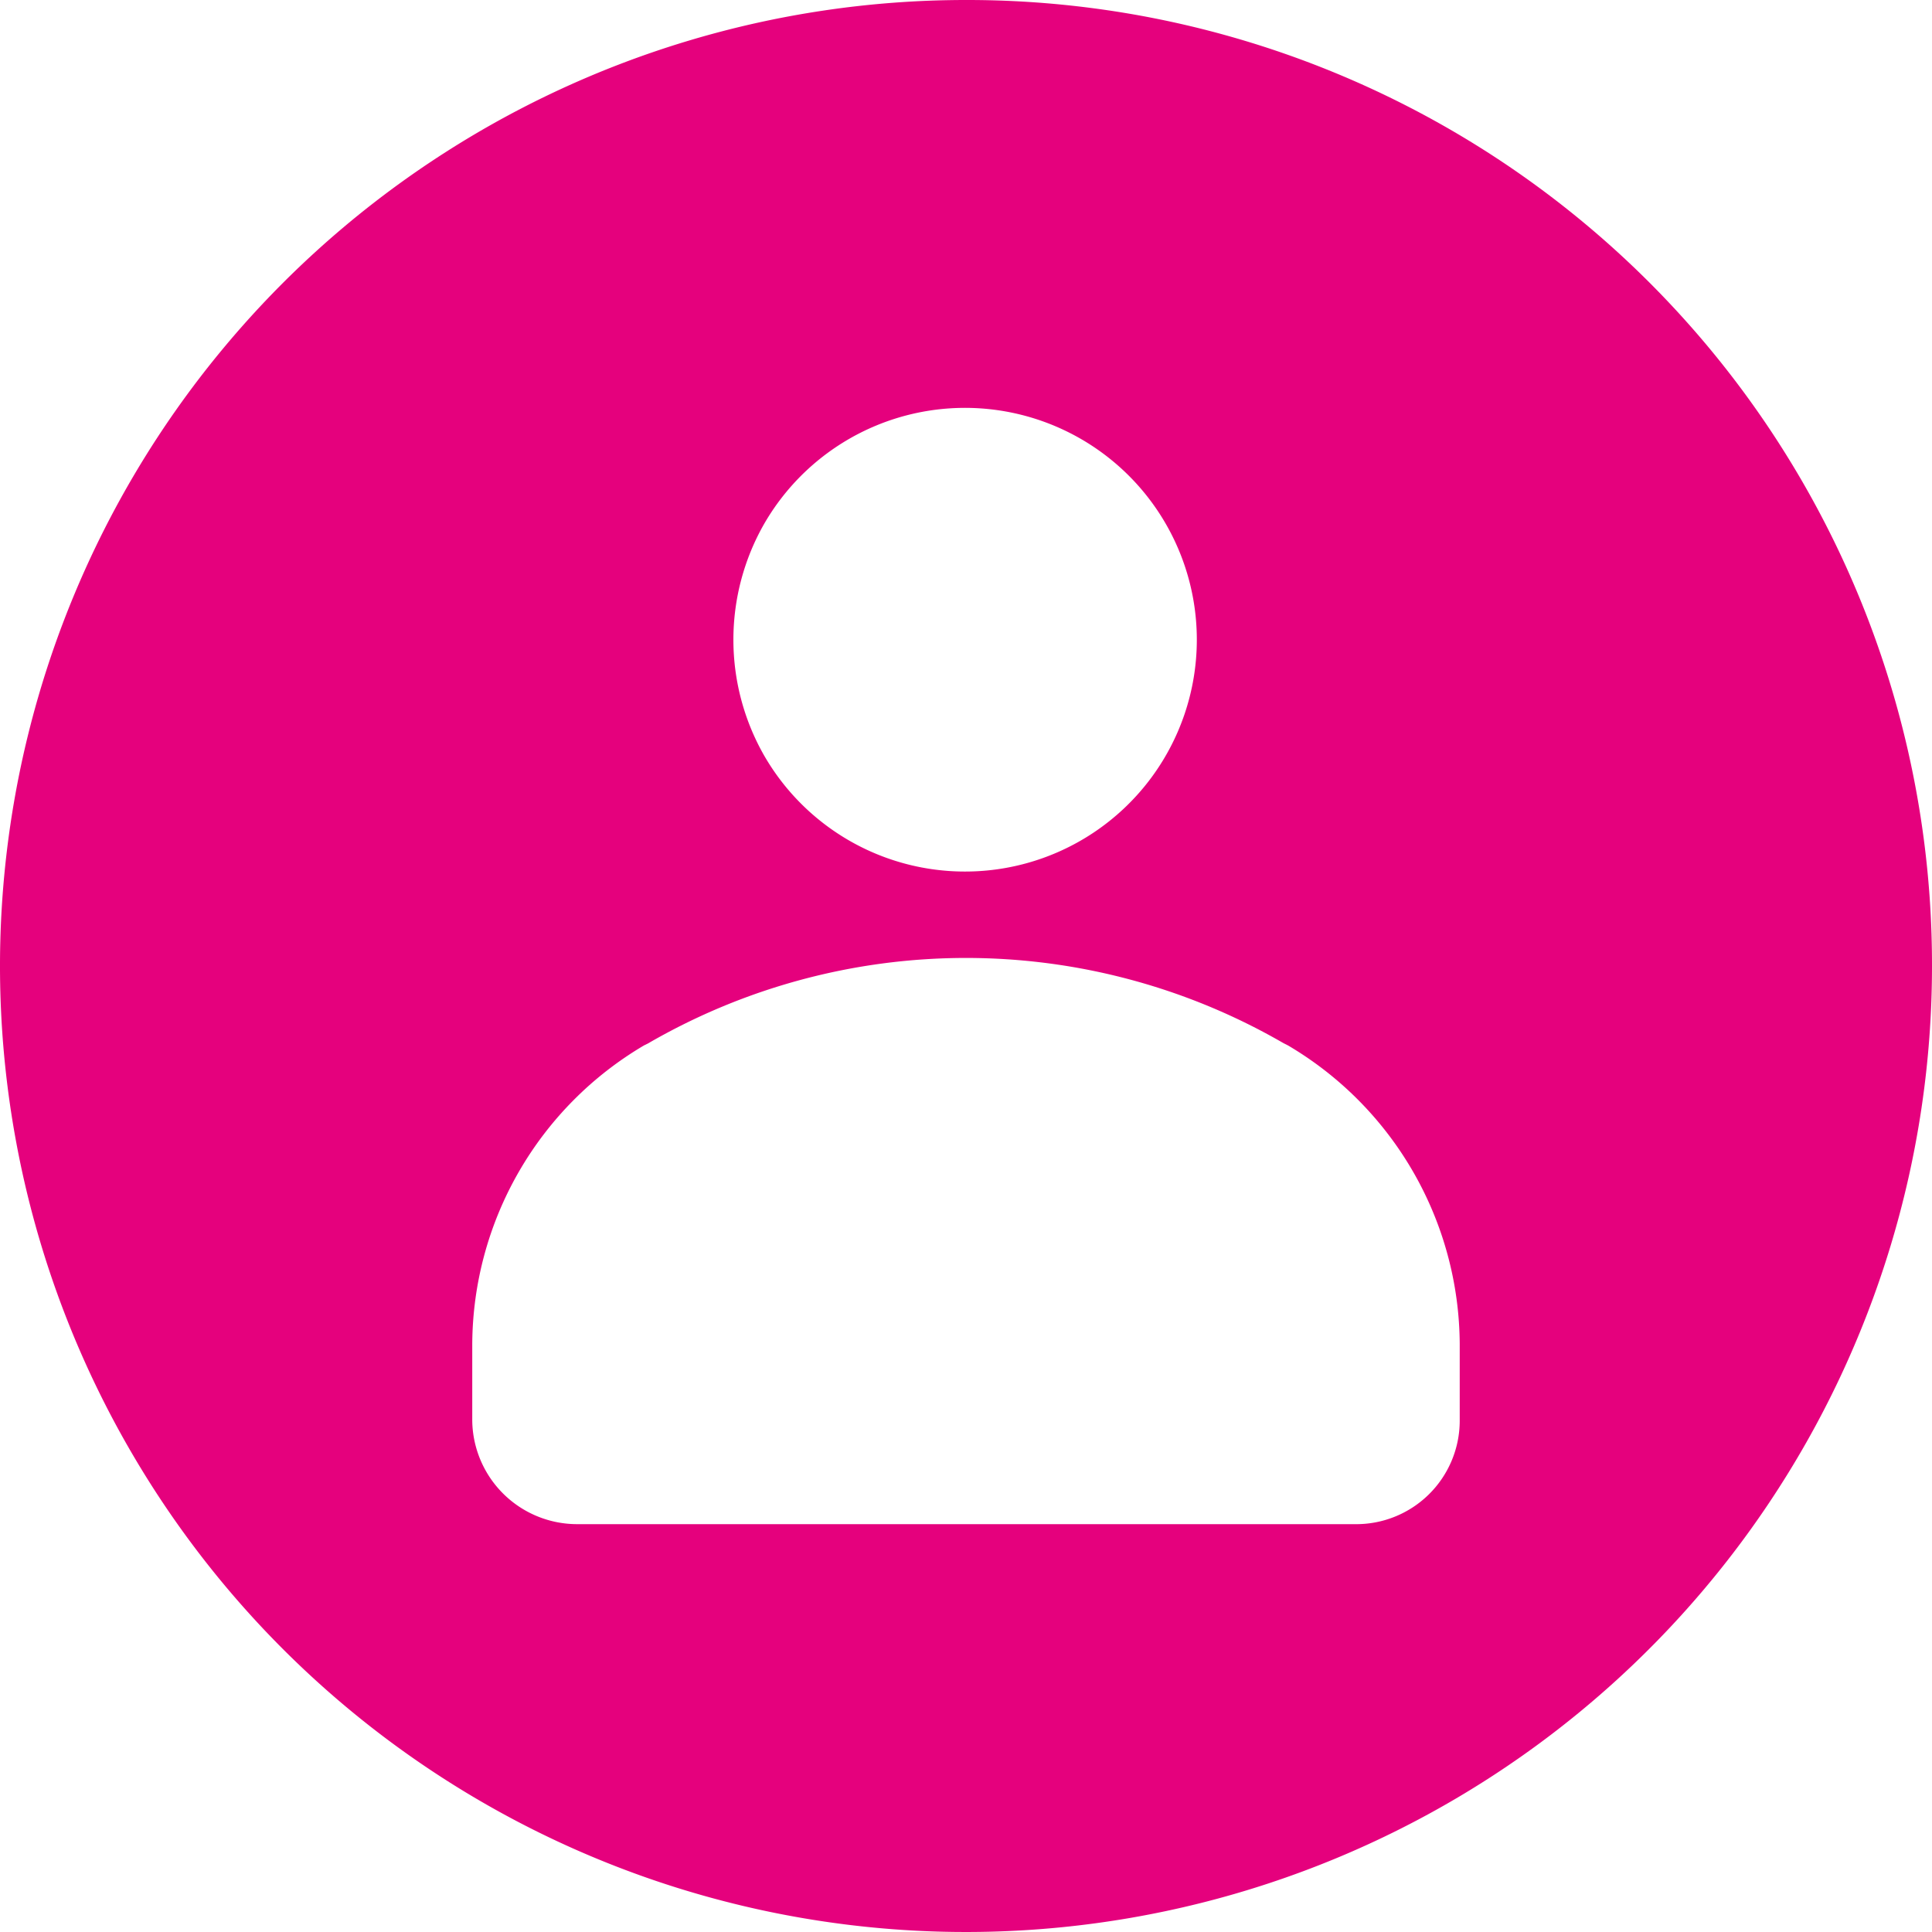 <svg xmlns="http://www.w3.org/2000/svg" width="80" height="80" viewBox="0 0 80 80">
  <g id="Profile" transform="translate(-98 -28)">
    <path id="Path_32872" data-name="Path 32872" d="M138,28a40,40,0,1,0,40,40A39.946,39.946,0,0,0,138,28Zm-8.356,21.689a9.6,9.6,0,1,1,0,9.6A9.669,9.669,0,0,1,129.644,49.689Zm28.8,37.156a4.287,4.287,0,0,1-4.356,4.267H121.911a4.345,4.345,0,0,1-4.356-4.267v-3.2a14.443,14.443,0,0,1,7.111-12.356l.178-.089a26.258,26.258,0,0,1,26.311,0l.178.089a14.444,14.444,0,0,1,7.111,12.356Z" transform="translate(0 0)" fill="#e5017d"/>
  </g>
</svg>
